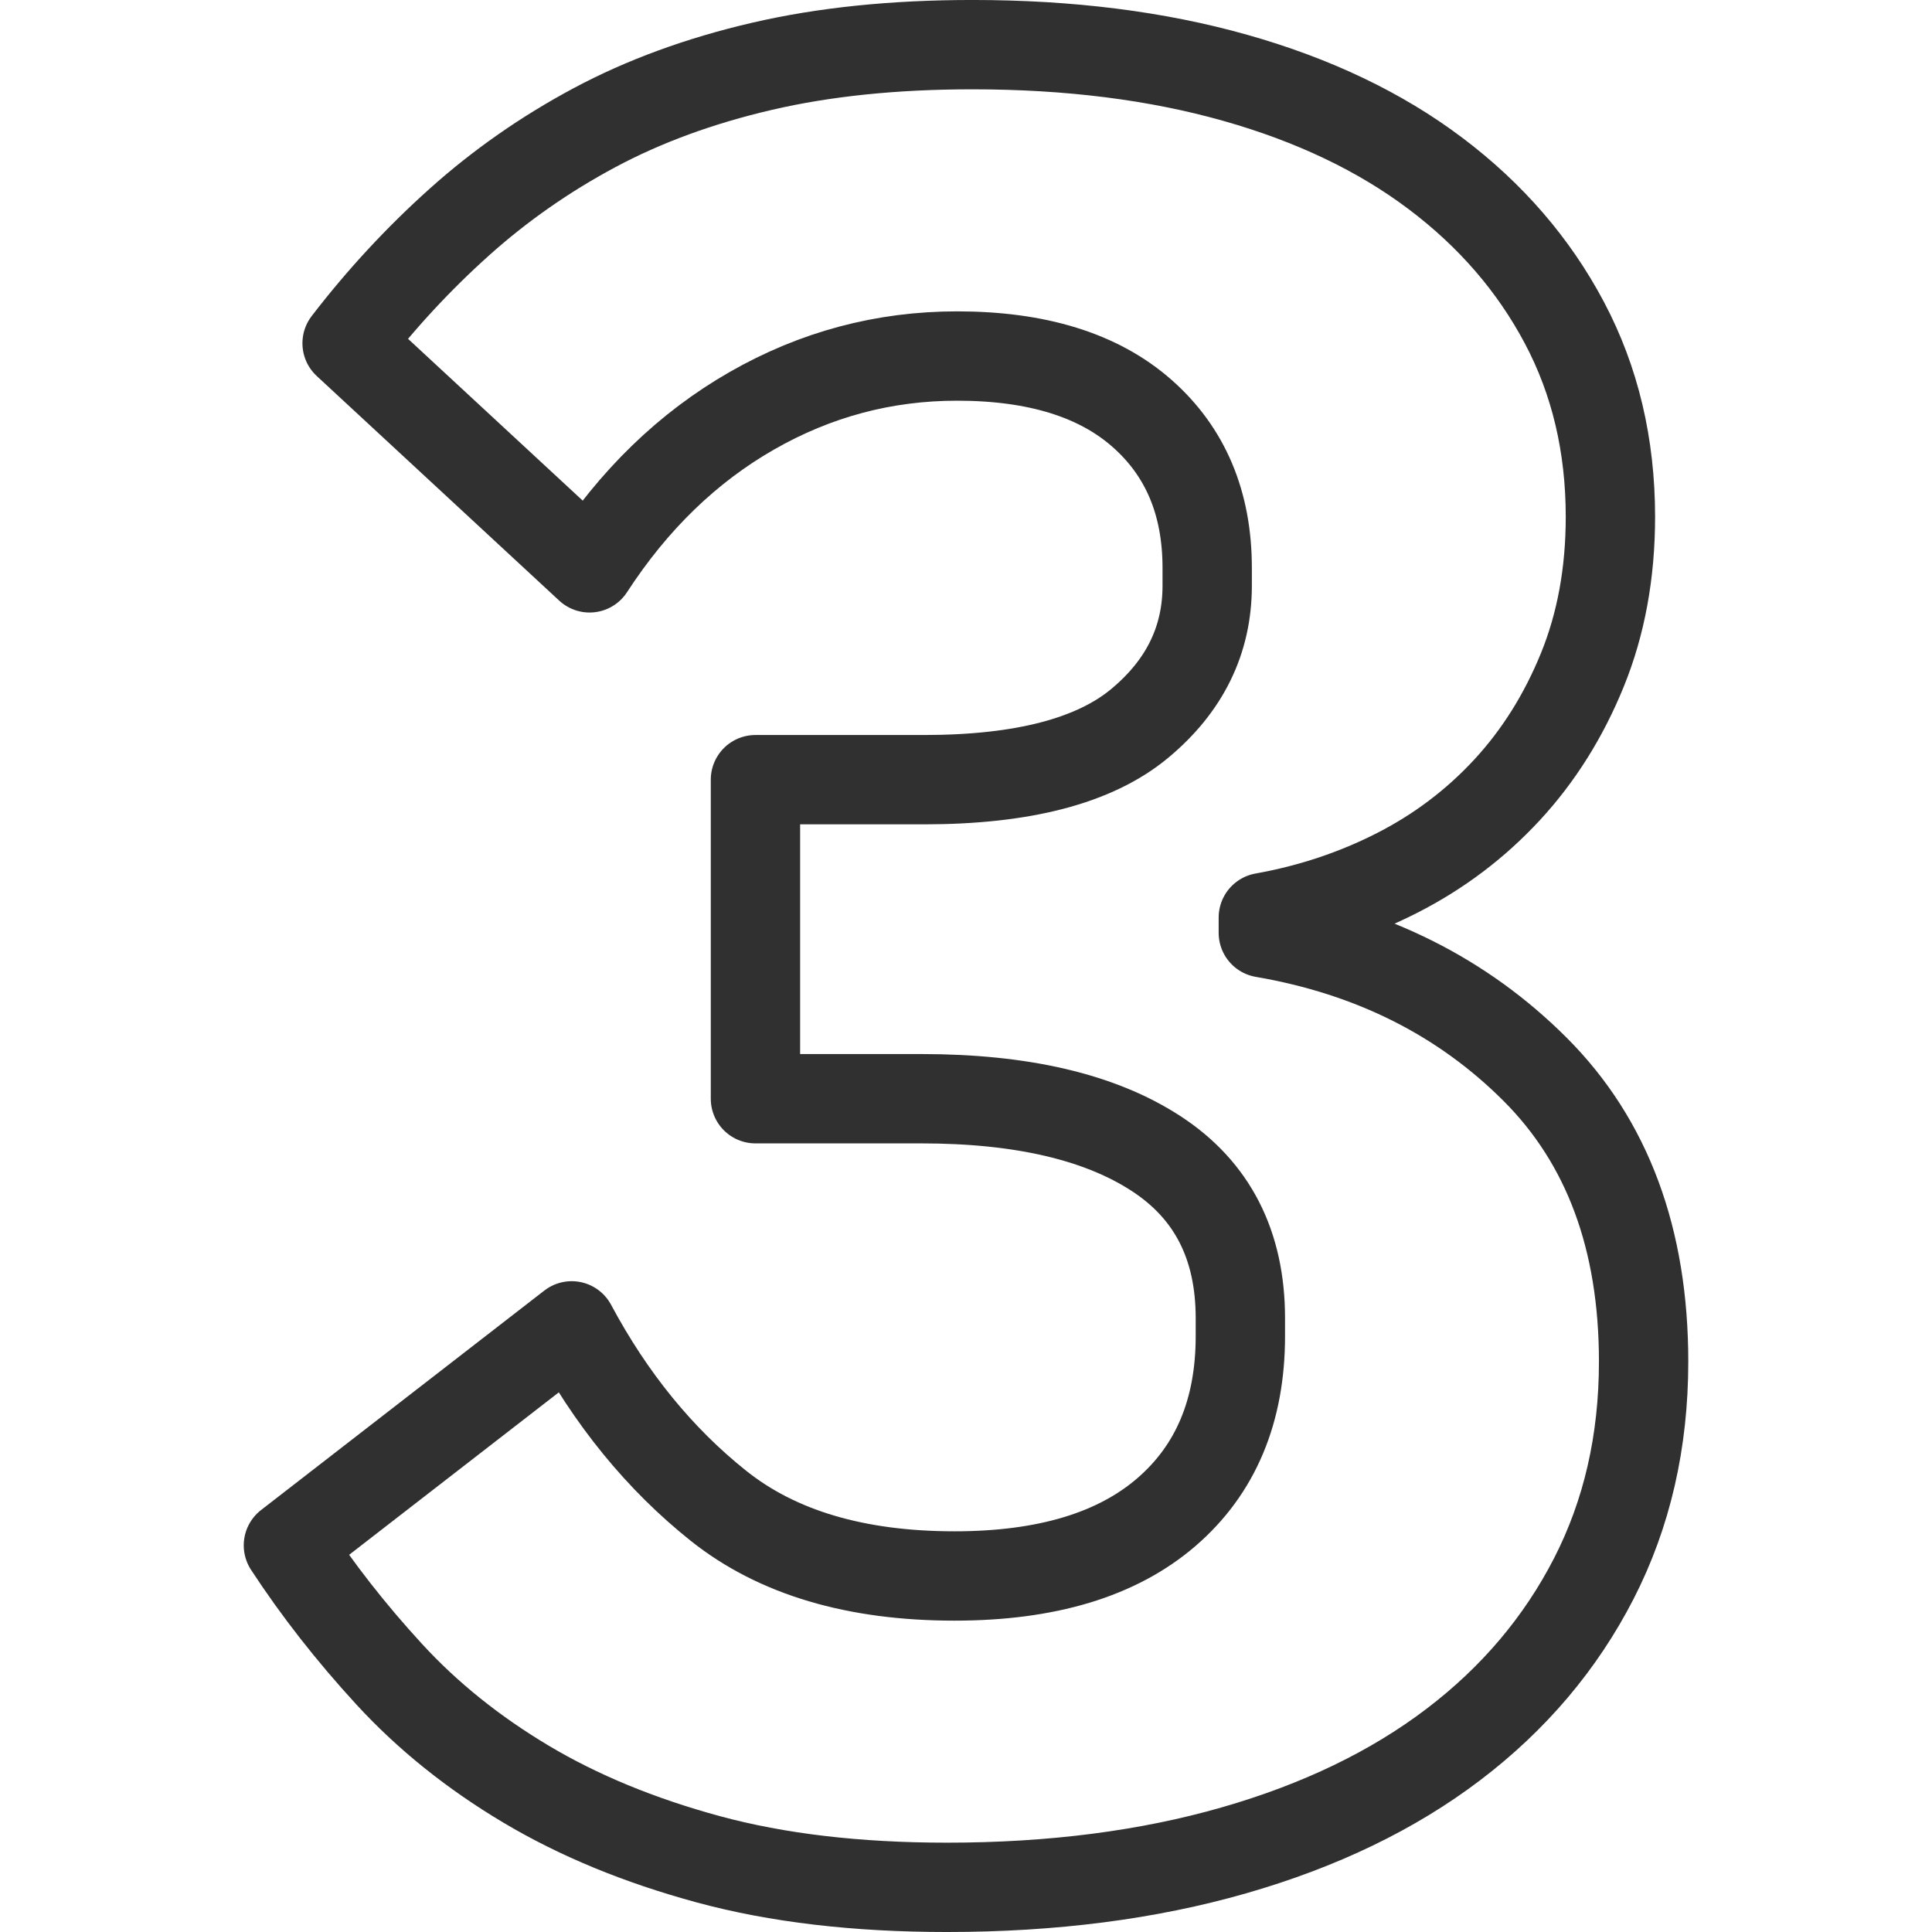 <?xml version="1.0" encoding="UTF-8" standalone="no"?>
<svg
   width="256"
   height="256"
   fill="none"
   viewBox="0 0 100 100"
   version="1.1"
   id="svg1"
   xmlns="http://www.w3.org/2000/svg"
   xmlns:svg="http://www.w3.org/2000/svg">
  <defs
     id="defs1" />
  <title
     id="title1">Sanmoji @ oois.xyz</title>
<style>
@keyframes grow {
  0% {
    stroke-dashoffset: calc(2 * 4.3px);
    stroke-dasharray: 0 calc(2 * 350px);
    opacity: 0;
    transform: translateY(1%);
  }

  2% {
    opacity: 0;
  }

  10% {
    opacity: 1;
    transform: translate(0, 2%)
  }
  30% {
    transform: scale(1.2)
  }
  40% {
    stroke-dasharray: calc(2 * 350px) 0;
    opacity: 1;
    transform: scale(1.0)
  }
  95%,
  to {
    stroke-dasharray: 0 calc(2 * 350px);
    opacity: 1;
  }
}

@media (prefers-reduced-motion) {
  path {
    animation: none !important;
    stroke-dasharray: unset !important;
  }
}

path {
  --stroke-width: 4.3px;
  --stroke-length: 350px;
  stroke-dashoffset: calc(2 * 4.3px);
  stroke-dasharray: 0 calc(2 * 350px);
  animation: grow 10s ease forwards infinite;
  transform-origin: center;
  stroke: #303030;
  animation-delay: 1s;
}

@media (prefers-color-scheme: dark) {
  path {
    stroke: #fdfdfd;
  }
}


</style>
  <path
     stroke-linecap="round"
     stroke-linejoin="round"
     stroke-width="4.624"
     d="m 39.102,40.356 h 8.719 q 7.662,0 11.162,-2.906 3.501,-2.906 3.501,-7.133 v 0 -0.925 q 0,-5.02 -3.369,-7.992 -3.369,-2.972 -9.577,-2.972 v 0 q -5.68,0 -10.634,2.84 -4.954,2.84 -8.388,8.124 v 0 L 17.966,17.767 q 2.642,-3.435 5.812,-6.275 3.17,-2.84 7.001,-4.888 3.831,-2.048 8.653,-3.17 4.822,-1.123 10.898,-1.123 v 0 q 7.53,0 13.606,1.717 6.077,1.717 10.37,4.954 4.293,3.236 6.671,7.728 2.378,4.491 2.378,10.04 v 0 q 0,4.359 -1.453,7.926 -1.453,3.567 -3.897,6.209 -2.444,2.642 -5.68,4.293 -3.236,1.651 -6.935,2.312 v 0 0.793 q 8.454,1.453 14.069,7.067 5.614,5.614 5.614,15.125 v 0 q 0,6.209 -2.576,11.229 -2.576,5.02 -7.266,8.587 -4.69,3.567 -11.361,5.482 -6.671,1.915 -14.861,1.915 v 0 q -7.001,0 -12.351,-1.453 -5.35,-1.453 -9.445,-3.897 -4.095,-2.444 -7.067,-5.68 -2.972,-3.236 -5.218,-6.671 v 0 l 14.663,-11.361 q 3.038,5.68 7.596,9.313 4.557,3.633 12.219,3.633 v 0 q 7.133,0 10.964,-3.303 3.831,-3.303 3.831,-9.115 v 0 -0.925 q 0,-5.68 -4.359,-8.52 -4.359,-2.84 -12.153,-2.84 v 0 h -8.587 z"
     id="path1" />
</svg>
